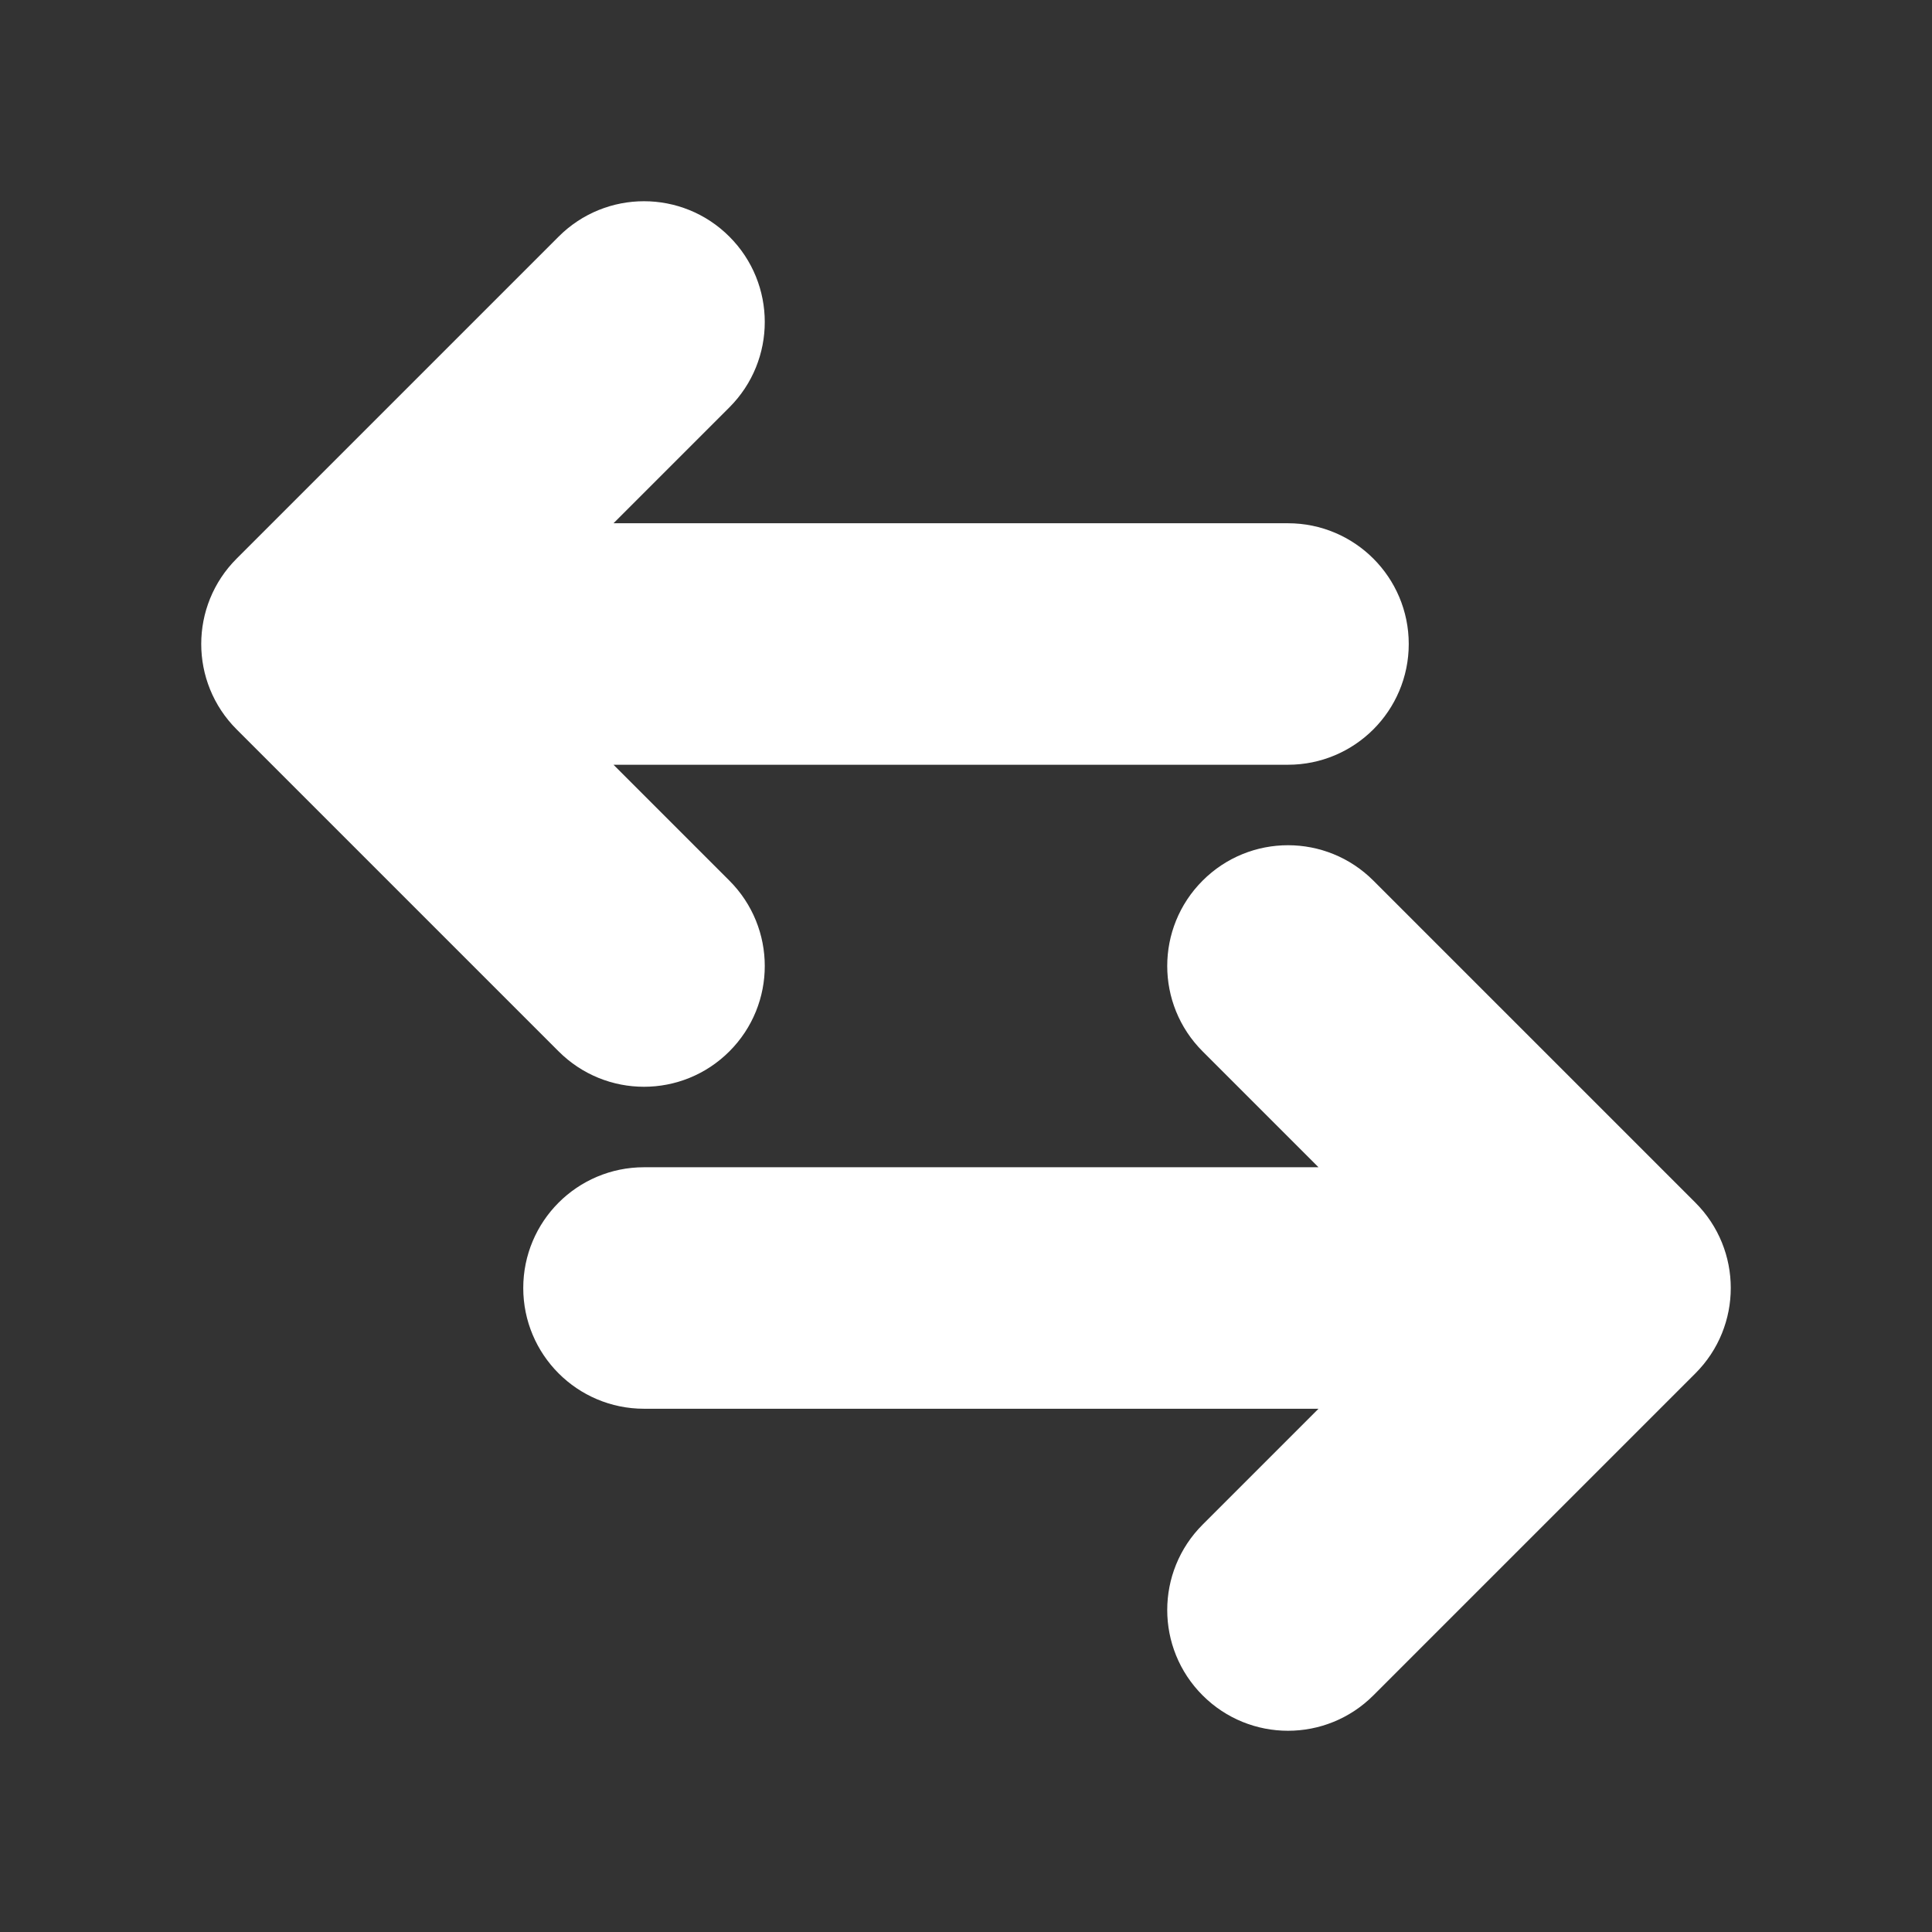 <svg xmlns="http://www.w3.org/2000/svg" width="800px" height="800px" viewBox="0 0 24 24" fill="none" stroke="#ffff"><rect x="0" y="0" width="24" height="24" fill="#333333" stroke="none"/><g id="SVGRepo_bgCarrier" stroke-width="0"></g><g id="SVGRepo_tracerCarrier" stroke-linecap="round" stroke-linejoin="round"></g><g id="SVGRepo_iconCarrier"><path fill-rule="evenodd" clip-rule="evenodd" d="M8.707 4.707C9.098 4.317 9.098 3.683 8.707 3.293C8.317 2.902 7.683 2.902 7.293 3.293L3.293 7.293C2.902 7.683 2.902 8.317 3.293 8.707L7.293 12.707C7.683 13.098 8.317 13.098 8.707 12.707C9.098 12.317 9.098 11.683 8.707 11.293L6.414 9H16C16.552 9 17 8.552 17 8C17 7.448 16.552 7 16 7H6.414L8.707 4.707ZM20.707 15.293L16.707 11.293C16.317 10.902 15.683 10.902 15.293 11.293C14.902 11.683 14.902 12.317 15.293 12.707L17.586 15H8C7.448 15 7 15.448 7 16C7 16.552 7.448 17 8 17H17.586L15.293 19.293C14.902 19.683 14.902 20.317 15.293 20.707C15.683 21.098 16.317 21.098 16.707 20.707L20.707 16.707C21.098 16.317 21.098 15.683 20.707 15.293Z" fill="#fff"></path></g></svg>